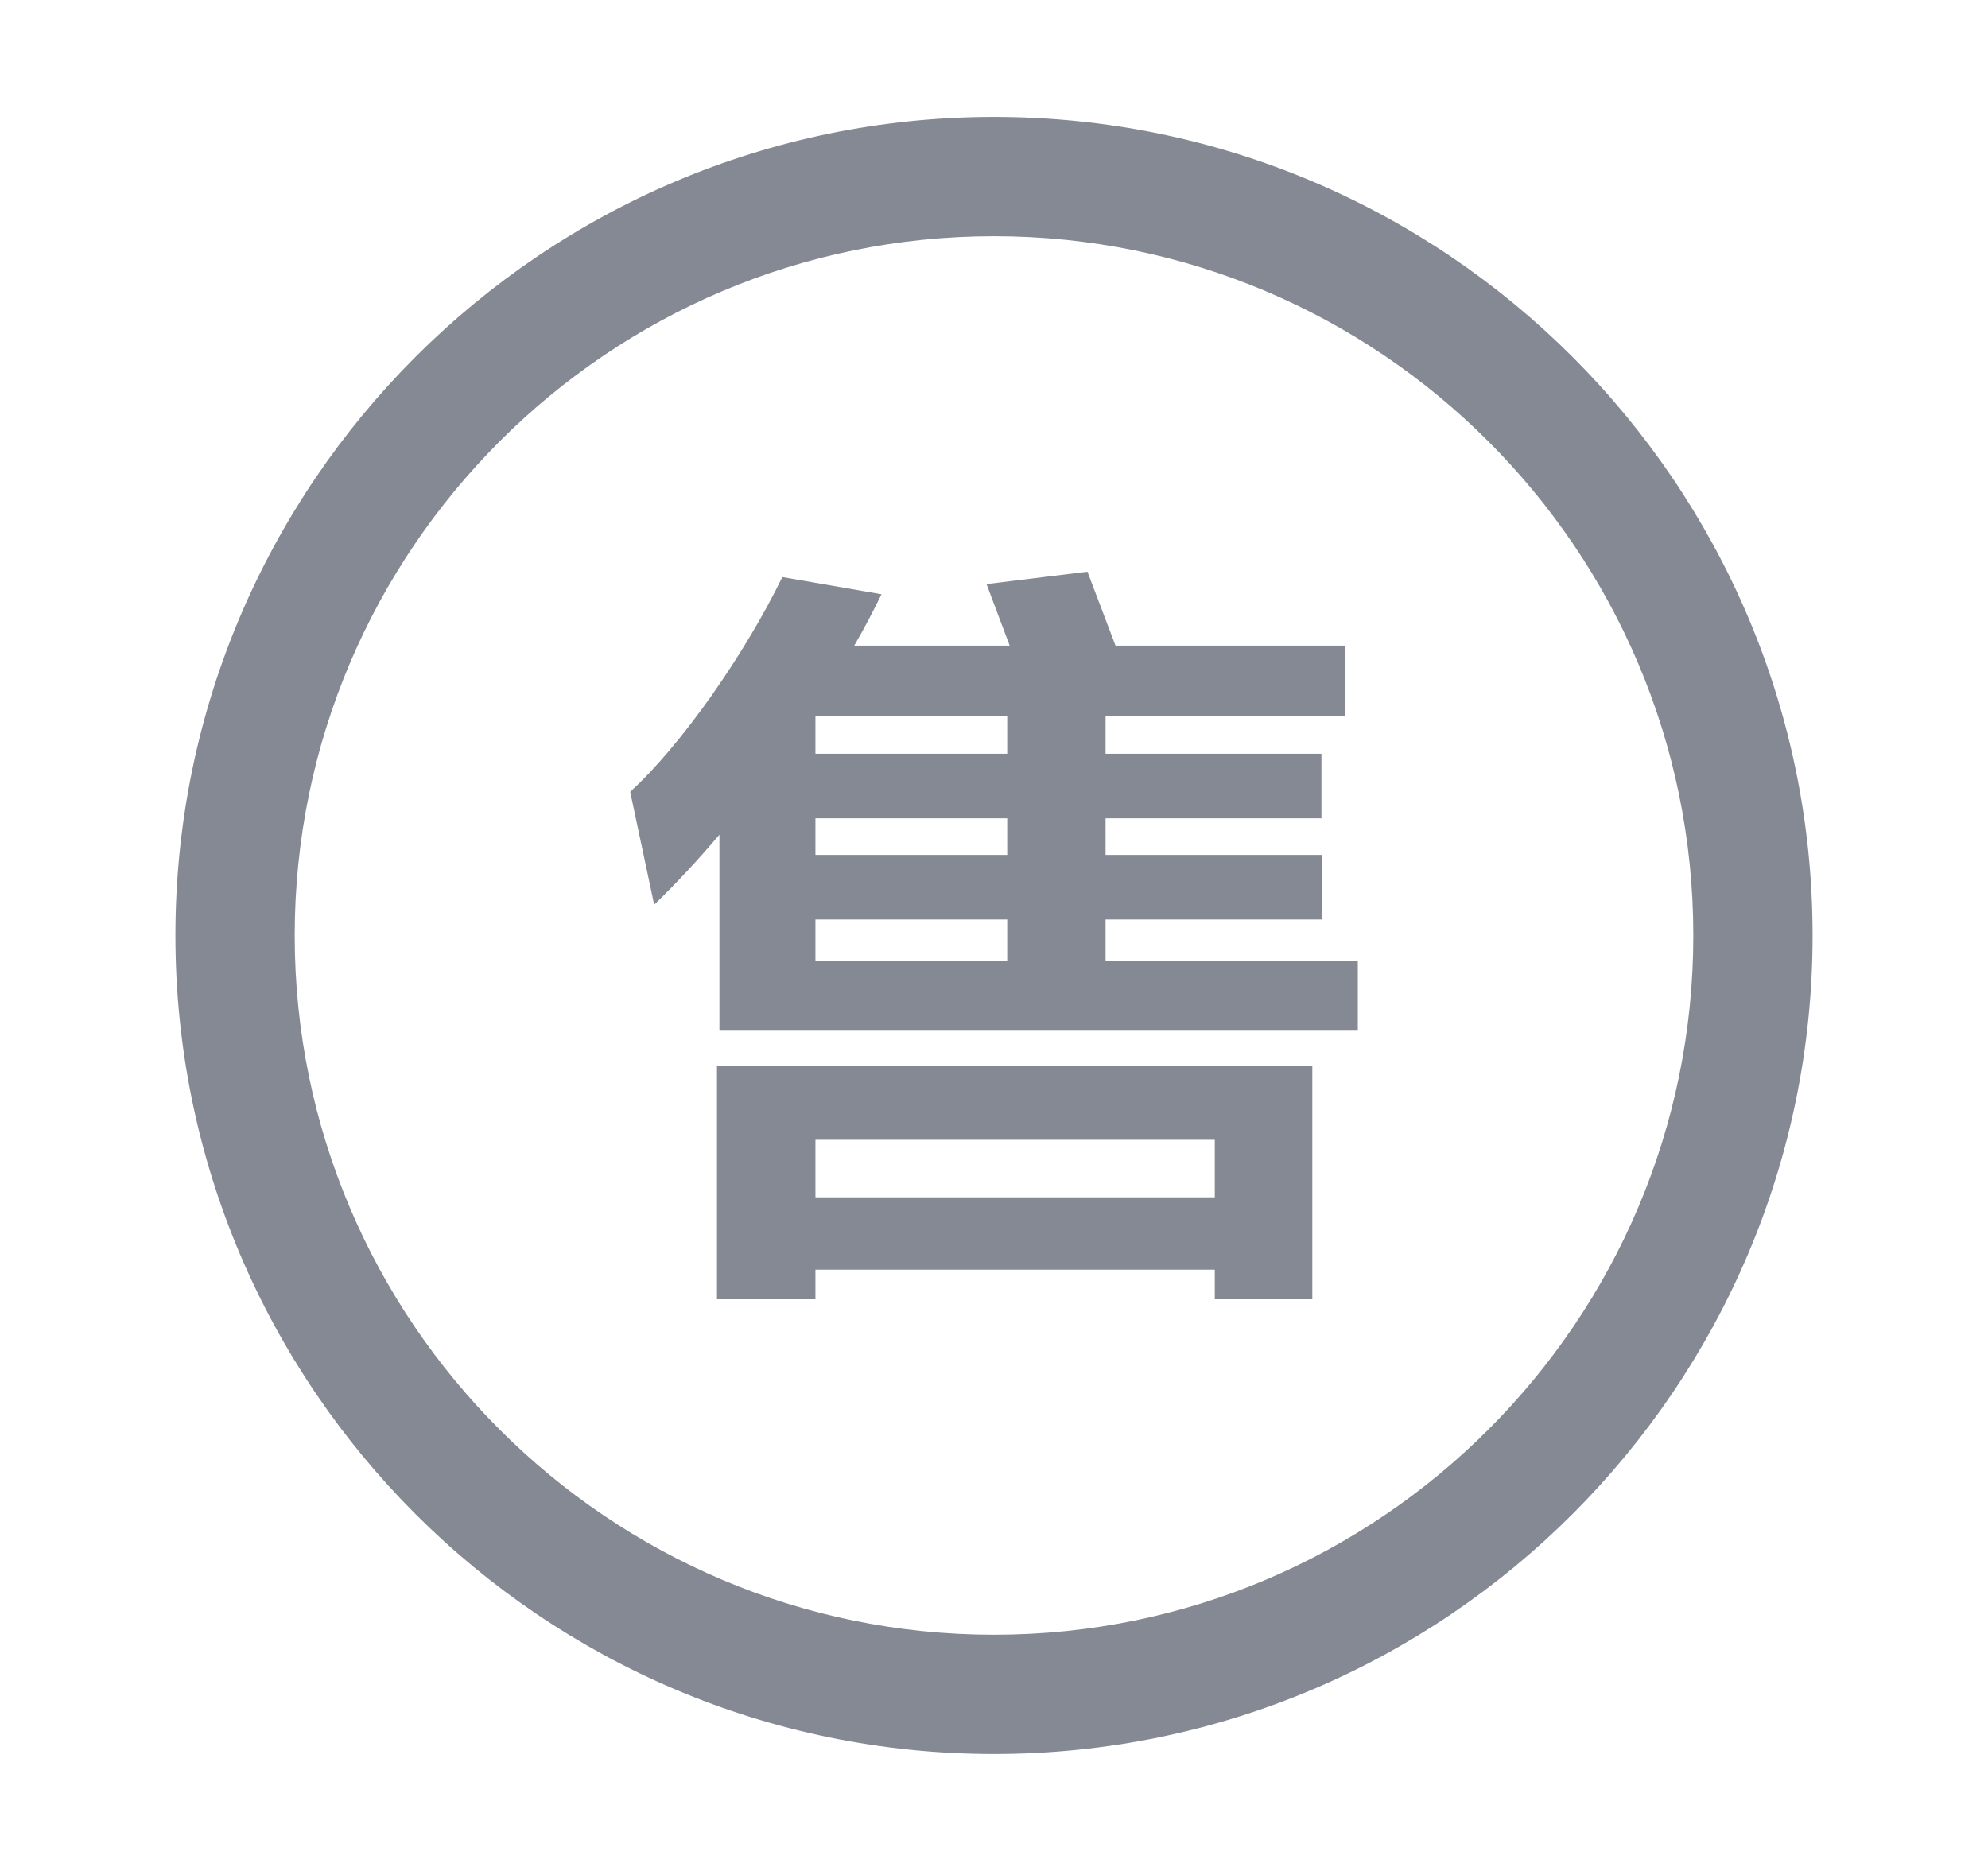 <svg width="17" height="16" viewBox="0 0 17 16" fill="none" xmlns="http://www.w3.org/2000/svg">
<path d="M8.5 15C4.64 15 1.5 11.86 1.5 8C1.5 4.14 4.64 1 8.5 1C12.36 1 15.5 4.14 15.5 8C15.5 11.86 12.36 15 8.5 15ZM8.5 2.02C5.203 2.02 2.52 4.703 2.52 8C2.52 11.297 5.203 13.98 8.5 13.98C11.797 13.98 14.48 11.297 14.48 8C14.48 4.703 11.797 2.02 8.5 2.02Z" fill="#858993"/>
<path d="M9.454 8.216H11.611V8.808H6.152V7.138C5.964 7.36 5.778 7.559 5.594 7.737L5.389 6.772C5.606 6.572 5.836 6.299 6.082 5.953C6.327 5.603 6.529 5.264 6.69 4.935L7.538 5.082C7.467 5.228 7.39 5.374 7.305 5.521H8.634L8.436 4.995L9.299 4.889L9.539 5.521H11.505V6.12H9.454V6.446H11.3V6.998H9.454V7.311H11.307V7.863H9.454V8.216ZM6.973 6.446H8.613V6.12H6.973V6.446ZM6.973 7.311H8.613V6.998H6.973V7.311ZM8.613 7.863H6.973V8.216H8.613V7.863ZM6.973 11.111H6.131V9.114H11.222V11.111H10.388V10.858H6.973V11.111ZM10.388 10.239V9.747H6.973V10.239H10.388Z" fill="#858993"/>
</svg>
